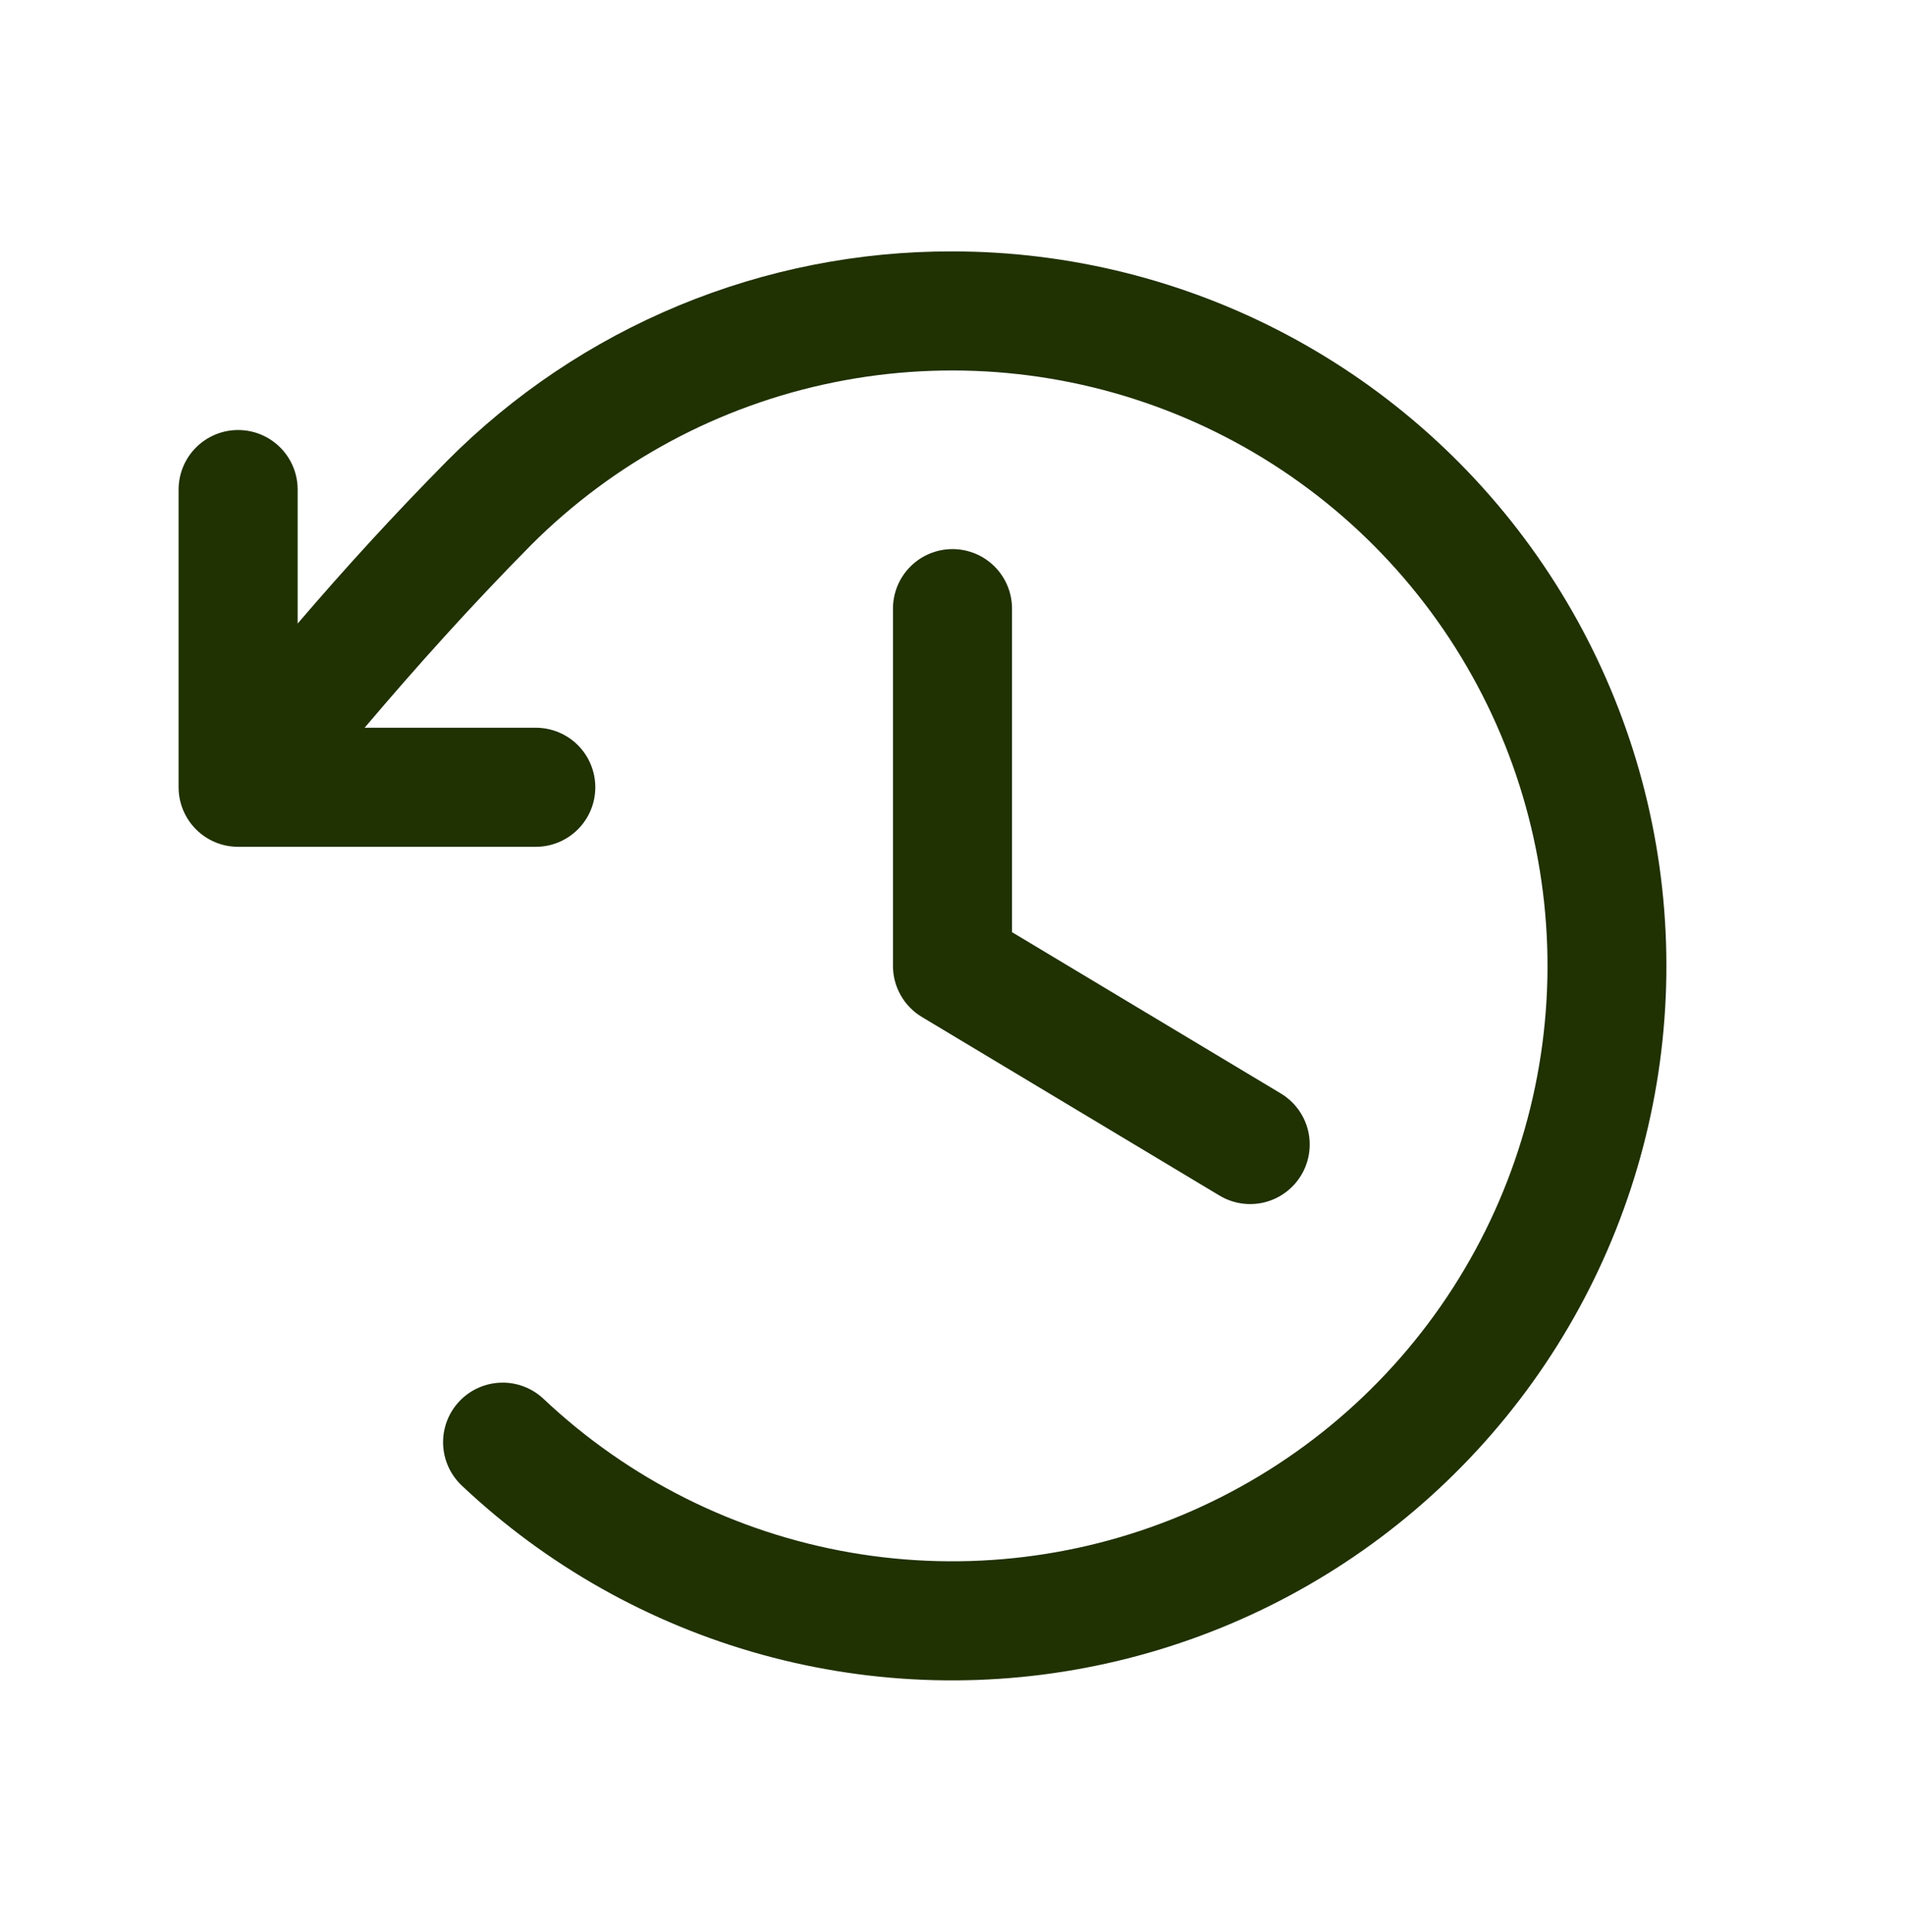<svg width="72" height="73" viewBox="0 0 72 73" fill="none" xmlns="http://www.w3.org/2000/svg">
<path d="M38.25 23V35.226L48.409 41.321C48.92 41.628 49.289 42.126 49.434 42.705C49.578 43.284 49.487 43.897 49.179 44.409C48.872 44.92 48.374 45.289 47.795 45.434C47.216 45.578 46.603 45.487 46.091 45.179L34.841 38.429C34.508 38.229 34.233 37.947 34.042 37.608C33.85 37.27 33.75 36.889 33.75 36.5V23C33.75 22.403 33.987 21.831 34.409 21.409C34.831 20.987 35.403 20.75 36 20.75C36.597 20.75 37.169 20.987 37.591 21.409C38.013 21.831 38.25 22.403 38.25 23ZM36 9.5C32.451 9.491 28.935 10.186 25.656 11.545C22.377 12.904 19.4 14.9 16.898 17.417C14.853 19.487 13.036 21.479 11.25 23.563V18.5C11.25 17.903 11.013 17.331 10.591 16.909C10.169 16.487 9.597 16.25 9 16.25C8.403 16.25 7.831 16.487 7.409 16.909C6.987 17.331 6.75 17.903 6.75 18.5V29.75C6.75 30.347 6.987 30.919 7.409 31.341C7.831 31.763 8.403 32 9 32H20.25C20.847 32 21.419 31.763 21.841 31.341C22.263 30.919 22.5 30.347 22.5 29.75C22.5 29.153 22.263 28.581 21.841 28.159C21.419 27.737 20.847 27.5 20.25 27.5H13.781C15.792 25.132 17.795 22.902 20.078 20.59C23.206 17.463 27.185 15.326 31.519 14.448C35.853 13.57 40.35 13.988 44.448 15.651C48.546 17.314 52.063 20.147 54.56 23.797C57.056 27.447 58.422 31.752 58.486 36.174C58.55 40.596 57.309 44.939 54.919 48.66C52.529 52.381 49.096 55.315 45.048 57.095C41 58.876 36.517 59.424 32.159 58.671C27.801 57.919 23.762 55.898 20.545 52.863C20.33 52.66 20.078 52.501 19.801 52.396C19.525 52.29 19.23 52.24 18.935 52.249C18.639 52.257 18.348 52.324 18.078 52.445C17.808 52.565 17.565 52.738 17.362 52.953C17.158 53.168 17 53.421 16.894 53.697C16.789 53.974 16.739 54.268 16.747 54.564C16.756 54.859 16.822 55.151 16.943 55.42C17.064 55.69 17.237 55.934 17.452 56.137C20.656 59.161 24.552 61.355 28.8 62.527C33.048 63.699 37.517 63.814 41.82 62.861C46.122 61.909 50.125 59.918 53.481 57.062C56.837 54.206 59.443 50.573 61.071 46.478C62.699 42.384 63.301 37.953 62.823 33.573C62.346 29.192 60.803 24.995 58.33 21.348C55.858 17.701 52.53 14.715 48.637 12.649C44.745 10.584 40.406 9.503 36 9.5Z" fill="#203102"/>
</svg>
